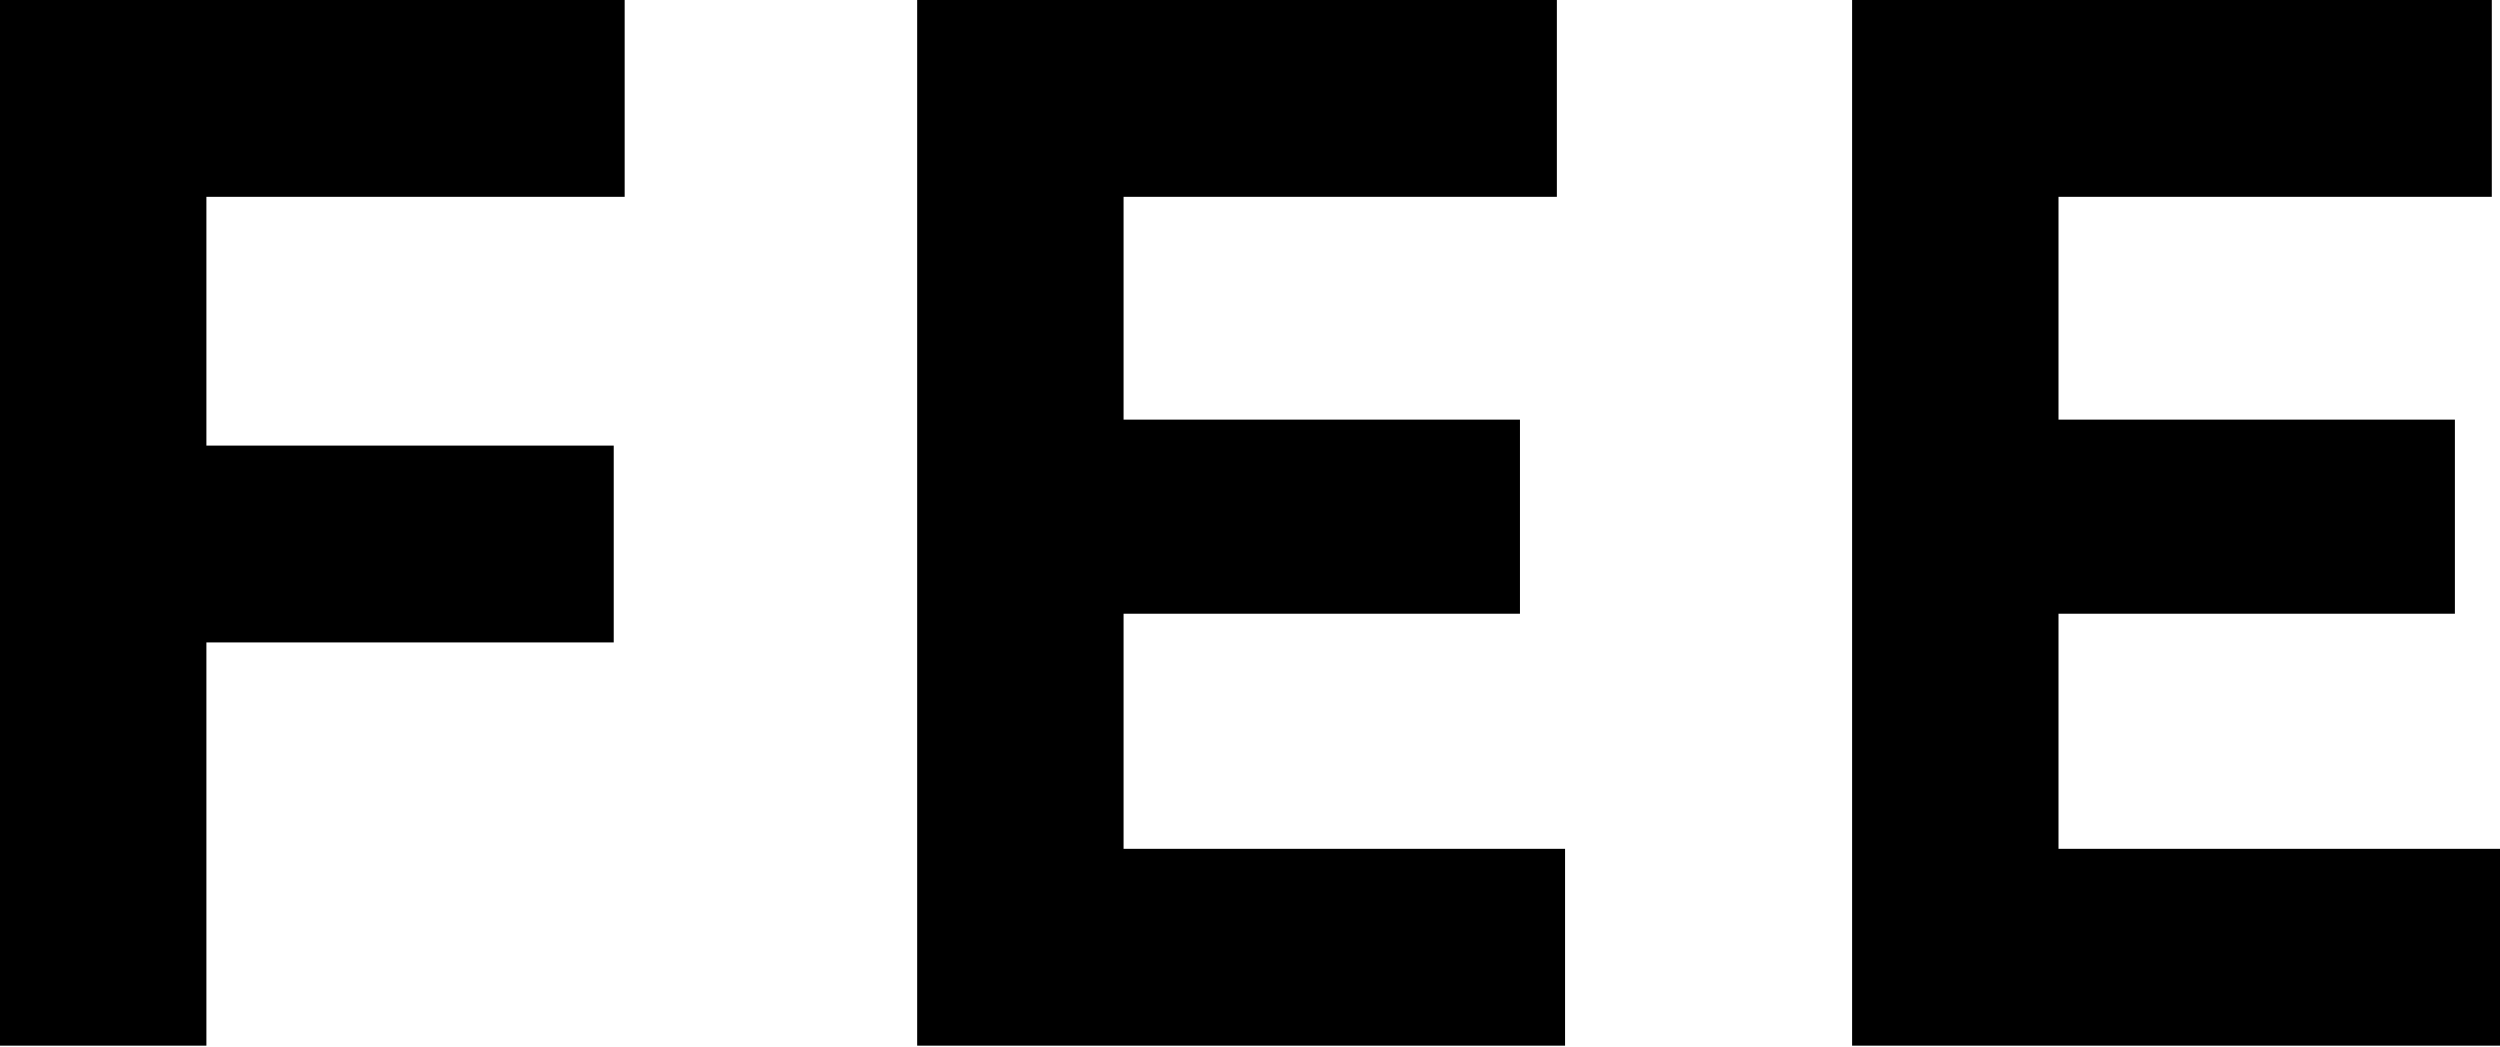 <?xml version="1.0" encoding="UTF-8"?><svg id="_レイヤー_2" xmlns="http://www.w3.org/2000/svg" viewBox="0 0 18.29 7.66"><g id="_レイヤー_1-2"><path d="M1.51,1.44v1.82h2.98v1.44H1.51v2.95H0V0h4.57v1.44H1.51Z"/><path d="M11.45,6.21v1.44h-4.74V0h4.68v1.44h-3.17v1.63h2.9v1.42h-2.9v1.72h3.23Z"/><path d="M18.29,6.21v1.44h-4.74V0h4.68v1.44h-3.17v1.63h2.9v1.42h-2.9v1.72h3.23Z"/></g></svg>